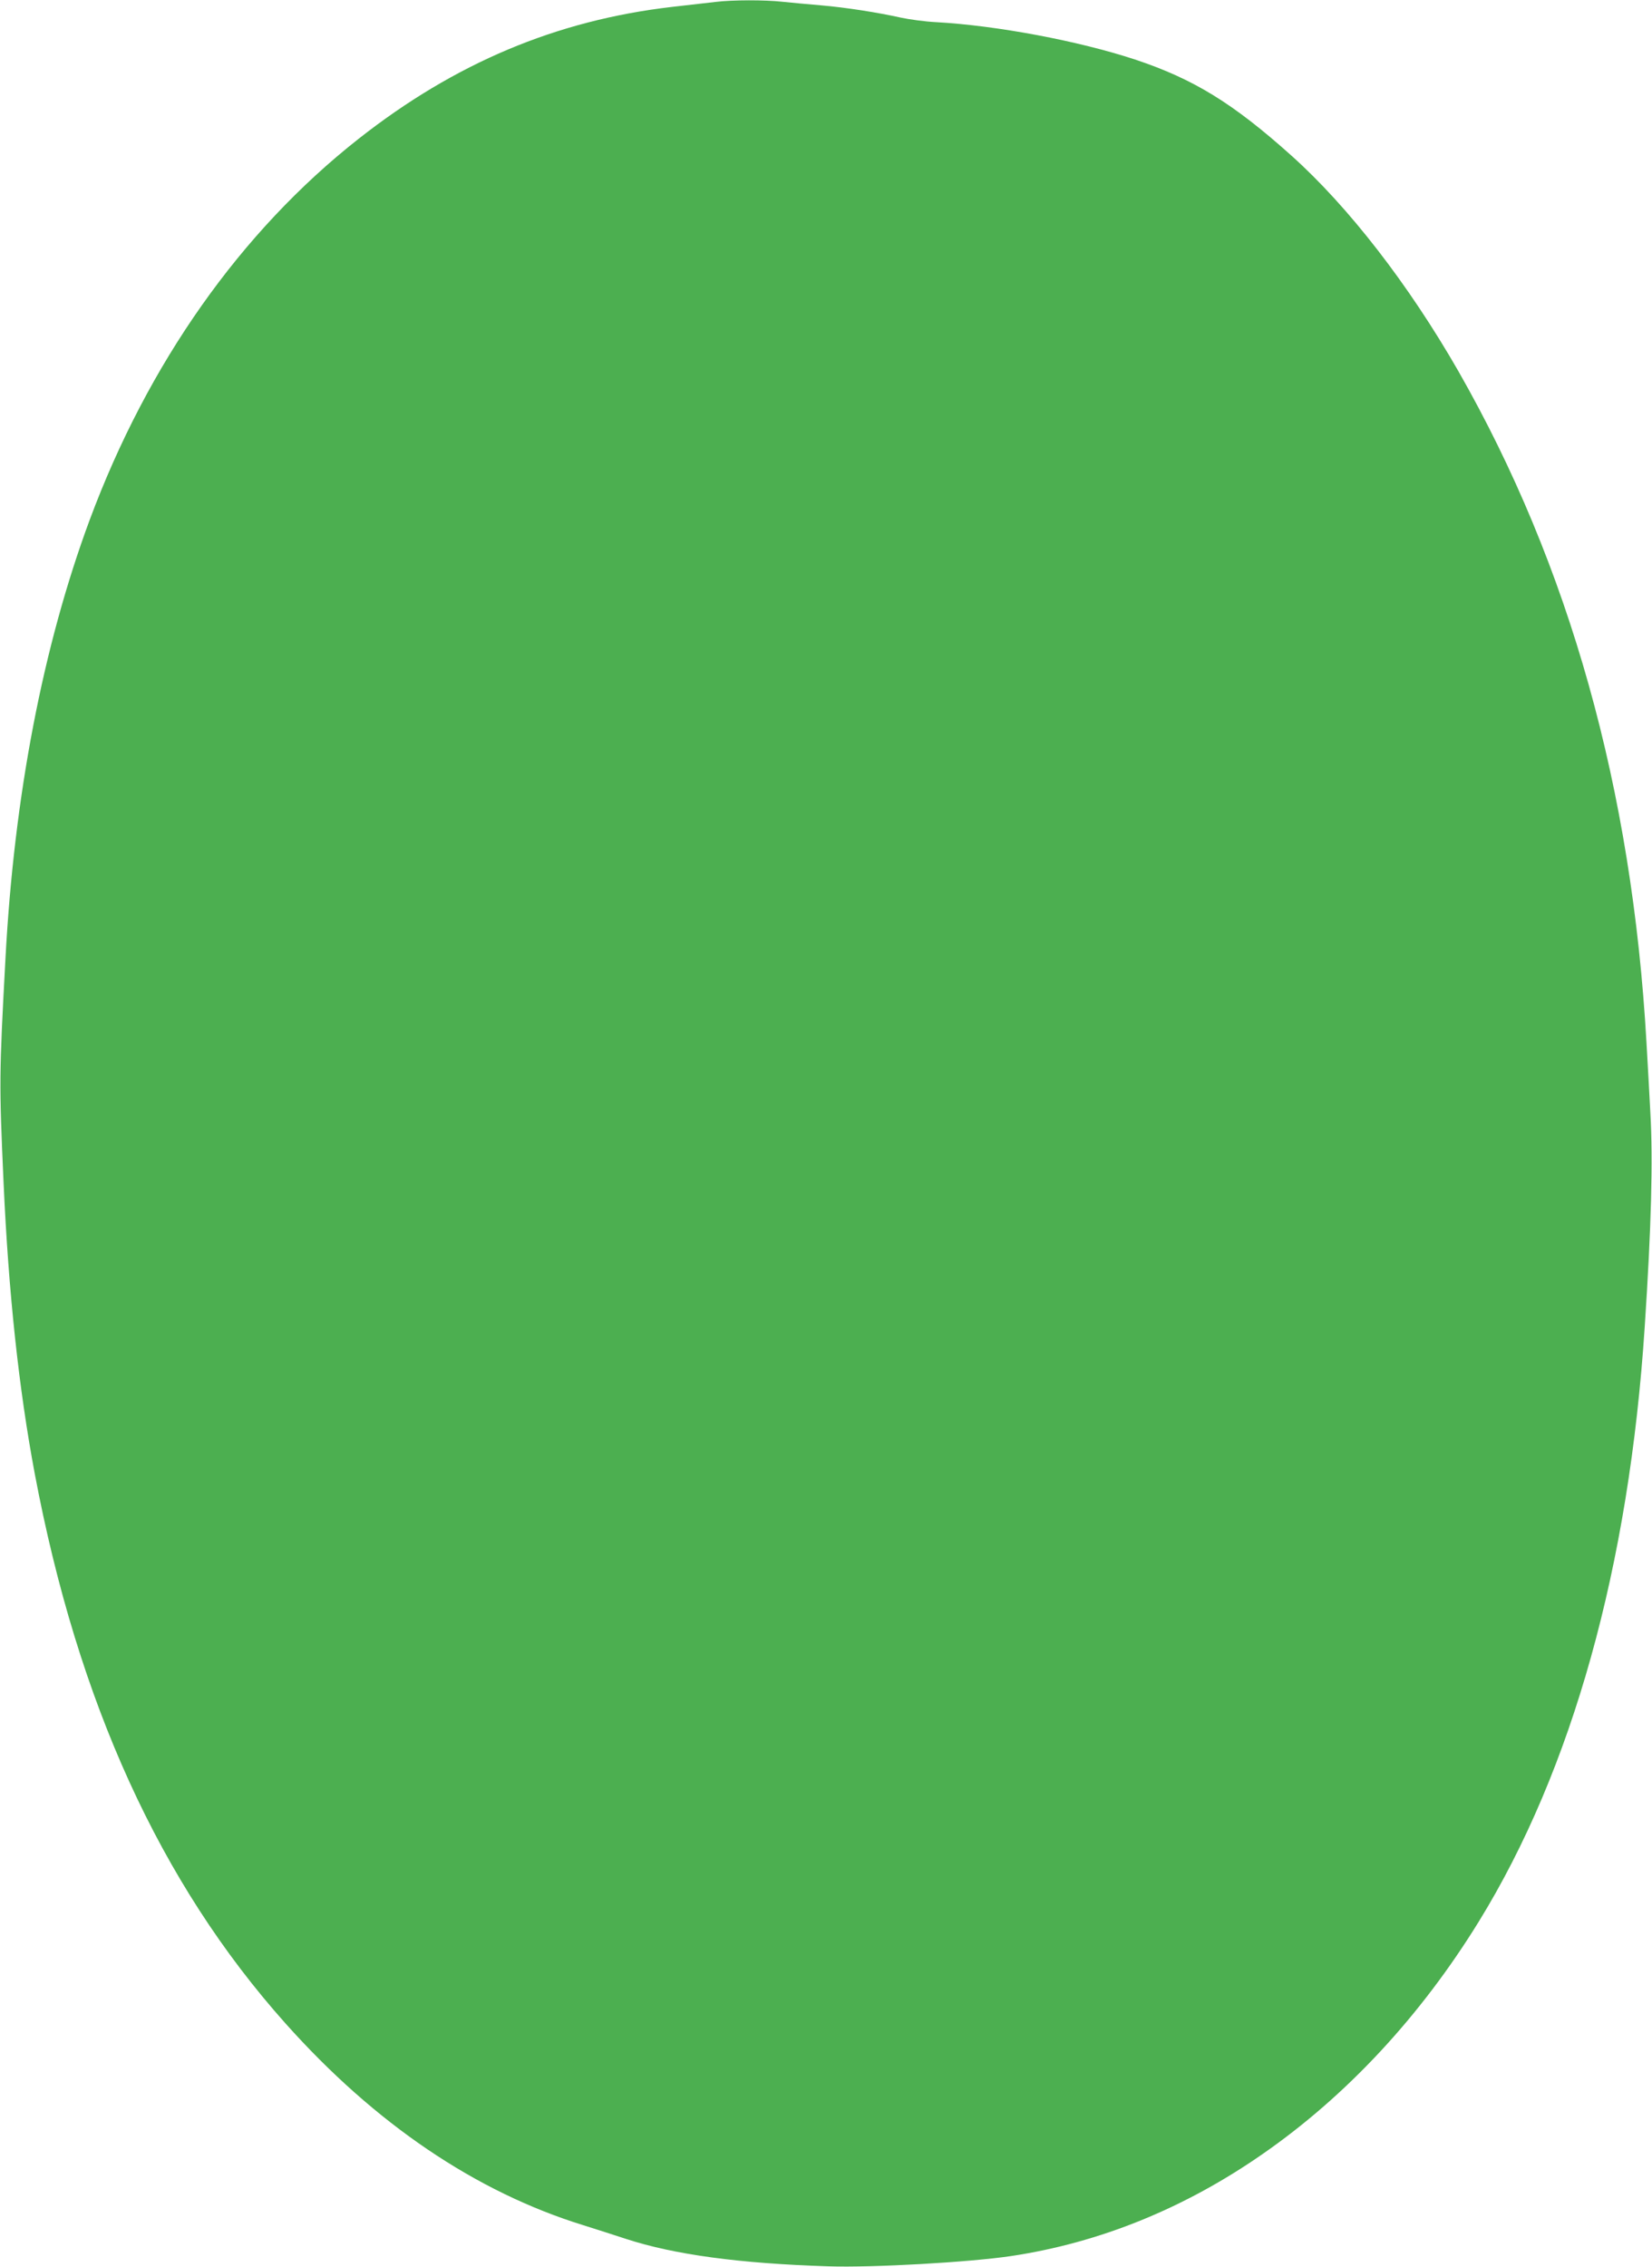 <?xml version="1.0" standalone="no"?>
<!DOCTYPE svg PUBLIC "-//W3C//DTD SVG 20010904//EN"
 "http://www.w3.org/TR/2001/REC-SVG-20010904/DTD/svg10.dtd">
<svg version="1.0" xmlns="http://www.w3.org/2000/svg"
 width="933pt" height="1280pt" viewBox="0 0 933 1280"
 preserveAspectRatio="xMidYMid meet">
<g transform="translate(0,1280) scale(0.1,-0.1)"
fill="#4caf50" stroke="none">
<path d="M4040 12789 c-36 -4 -146 -17 -245 -28 -653 -76 -1226 -317 -1770
-745 -666 -524 -1190 -1268 -1519 -2153 -264 -713 -426 -1556 -475 -2473 -36
-665 -36 -703 -11 -1265 28 -624 86 -1165 176 -1645 244 -1294 709 -2313 1416
-3105 506 -567 1075 -952 1683 -1140 66 -21 174 -55 240 -77 273 -89 640 -139
1145 -155 250 -8 795 23 1030 58 501 75 981 270 1422 577 474 329 891 778
1220 1312 528 857 849 2007 937 3360 37 558 47 939 32 1202 -6 117 -16 296
-22 398 -81 1433 -435 2696 -1063 3795 -280 488 -619 926 -941 1215 -331 297
-554 434 -885 544 -319 105 -780 192 -1125 211 -60 3 -148 15 -195 25 -135 30
-314 58 -455 70 -71 6 -169 15 -216 20 -98 11 -283 11 -379 -1z"/>
</g>
</svg>
